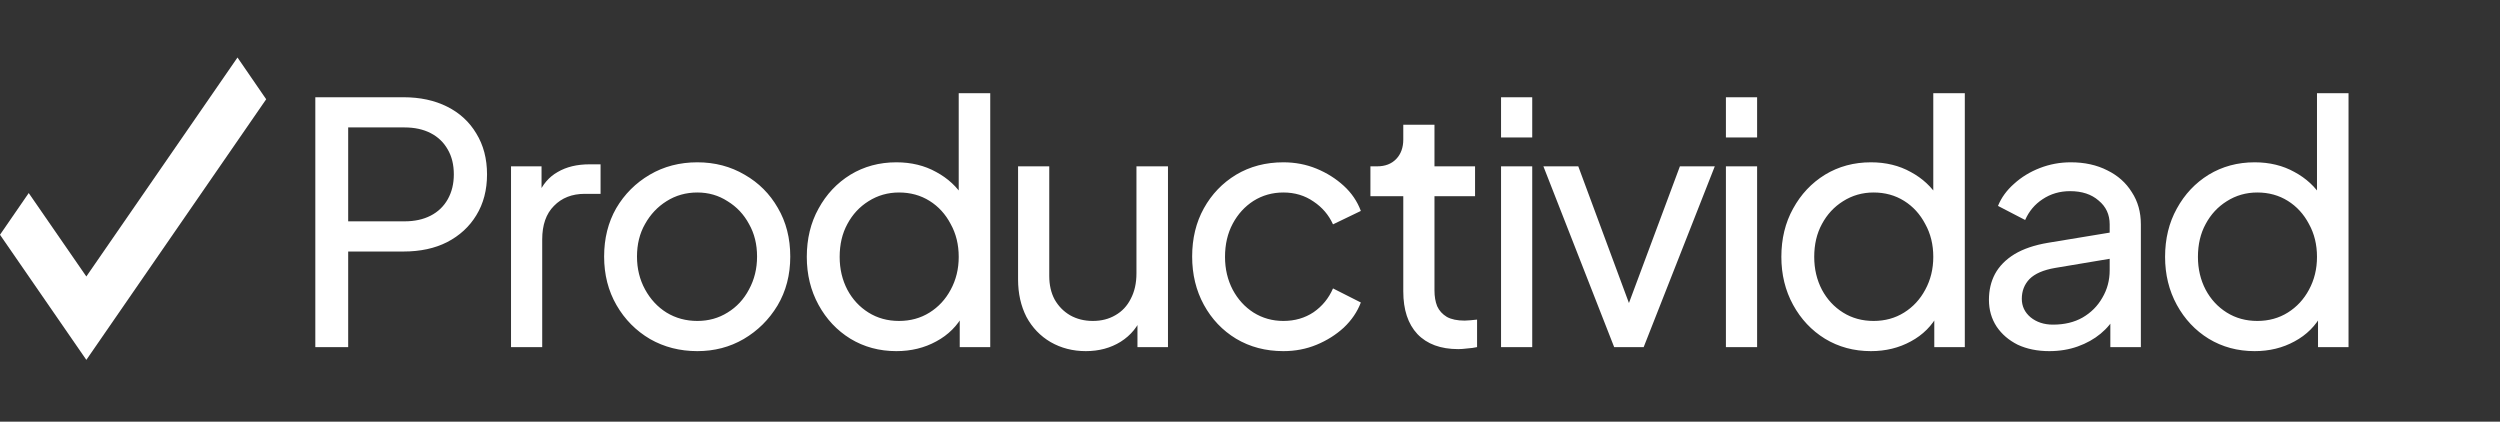 <svg xmlns="http://www.w3.org/2000/svg" fill="none" viewBox="0 0 1174 198" height="198" width="1174">
<rect x="0" y="0" width="1174" height="198" fill="#333333" stroke="none"/>
<path fill="white" d="M125 46.609L111.529 27L40.543 129.837L13.488 90.654L0 110.242L40.547 169L54.062 149.414L125 46.609Z"></path>
<path fill="white" d="M148.072 163V45.667H189.493C197.263 45.667 204.087 47.137 209.967 50.077C215.847 53.017 220.414 57.217 223.669 62.676C227.029 68.136 228.709 74.541 228.709 81.891C228.709 89.24 227.029 95.645 223.669 101.105C220.414 106.46 215.847 110.66 209.967 113.704C204.192 116.644 197.368 118.114 189.493 118.114H163.506V163H148.072ZM163.506 103.94H189.965C194.69 103.94 198.785 103.047 202.25 101.262C205.715 99.477 208.392 96.905 210.282 93.545C212.172 90.185 213.117 86.3 213.117 81.891C213.117 77.376 212.172 73.491 210.282 70.236C208.392 66.876 205.715 64.304 202.25 62.519C198.785 60.734 194.69 59.841 189.965 59.841H163.506V103.94ZM239.975 163V78.111H254.307V93.703L252.732 91.498C254.727 86.668 257.771 83.098 261.866 80.788C265.961 78.373 270.948 77.166 276.828 77.166H282.026V91.025H274.623C268.639 91.025 263.809 92.915 260.134 96.695C256.459 100.37 254.622 105.62 254.622 112.444V163H239.975ZM327.48 164.89C319.29 164.89 311.888 163 305.273 159.22C298.658 155.335 293.409 150.033 289.524 143.313C285.639 136.594 283.696 128.981 283.696 120.477C283.696 111.972 285.586 104.412 289.366 97.797C293.251 91.183 298.501 85.933 305.116 82.048C311.73 78.163 319.185 76.221 327.48 76.221C335.669 76.221 343.072 78.163 349.686 82.048C356.301 85.828 361.498 91.025 365.278 97.64C369.163 104.255 371.106 111.867 371.106 120.477C371.106 129.086 369.111 136.751 365.121 143.471C361.131 150.085 355.829 155.335 349.214 159.22C342.704 163 335.459 164.89 327.48 164.89ZM327.48 150.715C332.73 150.715 337.454 149.403 341.654 146.778C345.959 144.153 349.319 140.531 351.734 135.911C354.254 131.291 355.514 126.146 355.514 120.477C355.514 114.702 354.254 109.61 351.734 105.2C349.319 100.685 345.959 97.115 341.654 94.49C337.454 91.76 332.73 90.395 327.48 90.395C322.125 90.395 317.295 91.76 312.99 94.49C308.791 97.115 305.431 100.685 302.911 105.2C300.391 109.61 299.131 114.702 299.131 120.477C299.131 126.146 300.391 131.291 302.911 135.911C305.431 140.531 308.791 144.153 312.99 146.778C317.295 149.403 322.125 150.715 327.48 150.715ZM420.92 164.89C412.941 164.89 405.749 162.948 399.344 159.063C393.044 155.178 388.057 149.876 384.382 143.156C380.707 136.436 378.87 128.929 378.87 120.634C378.87 112.129 380.707 104.57 384.382 97.955C388.057 91.235 393.044 85.933 399.344 82.048C405.749 78.163 412.941 76.221 420.92 76.221C427.955 76.221 434.202 77.743 439.662 80.788C445.122 83.728 449.427 87.718 452.577 92.758L450.214 96.38V43.777H465.019V163H450.687V144.888L452.577 147.408C449.637 152.973 445.332 157.278 439.662 160.323C434.097 163.367 427.85 164.89 420.92 164.89ZM422.18 150.715C427.535 150.715 432.313 149.403 436.512 146.778C440.712 144.153 444.02 140.583 446.434 136.069C448.954 131.449 450.214 126.304 450.214 120.634C450.214 114.859 448.954 109.715 446.434 105.2C444.02 100.58 440.712 96.957 436.512 94.333C432.313 91.708 427.535 90.395 422.18 90.395C416.931 90.395 412.153 91.76 407.848 94.49C403.649 97.115 400.341 100.685 397.926 105.2C395.511 109.61 394.304 114.754 394.304 120.634C394.304 126.304 395.511 131.449 397.926 136.069C400.341 140.583 403.649 144.153 407.848 146.778C412.048 149.403 416.826 150.715 422.18 150.715ZM509.896 164.89C503.806 164.89 498.294 163.472 493.359 160.638C488.529 157.803 484.749 153.865 482.02 148.826C479.395 143.681 478.082 137.801 478.082 131.186V78.111H492.729V129.611C492.729 133.811 493.569 137.486 495.249 140.636C497.034 143.786 499.449 146.253 502.494 148.038C505.644 149.823 509.213 150.715 513.203 150.715C517.193 150.715 520.711 149.823 523.755 148.038C526.905 146.253 529.32 143.681 531 140.321C532.785 136.961 533.678 132.971 533.678 128.351V78.111H548.482V163H534.15V146.463L536.512 147.881C534.518 153.235 531.105 157.435 526.275 160.48C521.551 163.42 516.091 164.89 509.896 164.89ZM602.672 164.89C594.378 164.89 586.975 162.948 580.466 159.063C574.061 155.178 569.021 149.876 565.346 143.156C561.671 136.436 559.834 128.876 559.834 120.477C559.834 111.972 561.671 104.412 565.346 97.797C569.021 91.183 574.061 85.933 580.466 82.048C586.975 78.163 594.378 76.221 602.672 76.221C608.237 76.221 613.434 77.218 618.264 79.213C623.094 81.208 627.346 83.885 631.021 87.245C634.696 90.605 637.373 94.543 639.053 99.057L625.981 105.357C623.986 100.947 620.942 97.377 616.847 94.648C612.752 91.813 608.027 90.395 602.672 90.395C597.527 90.395 592.855 91.708 588.655 94.333C584.56 96.957 581.306 100.527 578.891 105.042C576.476 109.557 575.268 114.754 575.268 120.634C575.268 126.304 576.476 131.449 578.891 136.069C581.306 140.583 584.56 144.153 588.655 146.778C592.855 149.403 597.527 150.715 602.672 150.715C608.027 150.715 612.752 149.351 616.847 146.621C620.942 143.786 623.986 140.058 625.981 135.439L639.053 142.053C637.373 146.463 634.696 150.4 631.021 153.865C627.346 157.225 623.094 159.903 618.264 161.898C613.434 163.892 608.237 164.89 602.672 164.89ZM684.811 163.945C676.517 163.945 670.112 161.583 665.597 156.858C661.187 152.133 658.982 145.466 658.982 136.856V92.128H643.548V78.111H646.698C650.478 78.111 653.47 76.956 655.675 74.646C657.88 72.336 658.982 69.291 658.982 65.511V58.581H673.629V78.111H692.686V92.128H673.629V136.384C673.629 139.218 674.049 141.686 674.889 143.786C675.834 145.886 677.357 147.566 679.457 148.826C681.557 149.98 684.339 150.558 687.804 150.558C688.539 150.558 689.431 150.505 690.481 150.4C691.636 150.295 692.686 150.19 693.631 150.085V163C692.266 163.315 690.744 163.525 689.064 163.63C687.384 163.84 685.966 163.945 684.811 163.945ZM704.889 163V78.111H719.536V163H704.889ZM704.889 64.566V45.667H719.536V64.566H704.889ZM758.013 163L724.782 78.111H741.161L767.778 149.928H762.108L788.882 78.111H805.261L771.872 163H758.013ZM810.49 163V78.111H825.137V163H810.49ZM810.49 64.566V45.667H825.137V64.566H810.49ZM878.576 164.89C870.596 164.89 863.404 162.948 856.999 159.063C850.699 155.178 845.712 149.876 842.037 143.156C838.362 136.436 836.525 128.929 836.525 120.634C836.525 112.129 838.362 104.57 842.037 97.955C845.712 91.235 850.699 85.933 856.999 82.048C863.404 78.163 870.596 76.221 878.576 76.221C885.611 76.221 891.858 77.743 897.318 80.788C902.777 83.728 907.082 87.718 910.232 92.758L907.87 96.38V43.777H922.674V163H908.342V144.888L910.232 147.408C907.292 152.973 902.987 157.278 897.318 160.323C891.753 163.367 885.506 164.89 878.576 164.89ZM879.836 150.715C885.191 150.715 889.968 149.403 894.168 146.778C898.368 144.153 901.675 140.583 904.09 136.069C906.61 131.449 907.87 126.304 907.87 120.634C907.87 114.859 906.61 109.715 904.09 105.2C901.675 100.58 898.368 96.957 894.168 94.333C889.968 91.708 885.191 90.395 879.836 90.395C874.586 90.395 869.809 91.76 865.504 94.49C861.304 97.115 857.997 100.685 855.582 105.2C853.167 109.61 851.959 114.754 851.959 120.634C851.959 126.304 853.167 131.449 855.582 136.069C857.997 140.583 861.304 144.153 865.504 146.778C869.704 149.403 874.481 150.715 879.836 150.715ZM962.354 164.89C956.789 164.89 951.854 163.892 947.55 161.898C943.35 159.798 940.042 156.963 937.627 153.393C935.213 149.718 934.005 145.518 934.005 140.793C934.005 136.279 934.95 132.236 936.84 128.666C938.835 124.991 941.88 121.894 945.975 119.374C950.174 116.854 955.424 115.069 961.724 114.019L993.223 108.822V121.107L965.031 125.831C959.572 126.776 955.582 128.509 953.062 131.029C950.647 133.549 949.439 136.646 949.439 140.321C949.439 143.786 950.804 146.673 953.534 148.983C956.369 151.293 959.887 152.448 964.086 152.448C969.441 152.448 974.061 151.345 977.946 149.141C981.936 146.831 985.033 143.733 987.238 139.848C989.548 135.964 990.703 131.659 990.703 126.934V105.357C990.703 100.737 988.97 97.01 985.506 94.175C982.146 91.235 977.683 89.765 972.119 89.765C967.289 89.765 962.984 91.025 959.204 93.545C955.529 95.96 952.799 99.215 951.014 103.31L938.257 96.695C939.832 92.81 942.352 89.345 945.817 86.3C949.282 83.151 953.324 80.683 957.944 78.898C962.564 77.113 967.394 76.221 972.434 76.221C978.943 76.221 984.666 77.481 989.6 80.001C994.535 82.416 998.368 85.828 1001.1 90.238C1003.93 94.543 1005.35 99.582 1005.35 105.357V163H991.018V146.936L993.695 147.881C991.91 151.24 989.495 154.18 986.451 156.7C983.406 159.22 979.836 161.215 975.741 162.685C971.646 164.155 967.184 164.89 962.354 164.89ZM1058.77 164.89C1050.79 164.89 1043.6 162.948 1037.19 159.063C1030.89 155.178 1025.91 149.876 1022.23 143.156C1018.56 136.436 1016.72 128.929 1016.72 120.634C1016.72 112.129 1018.56 104.57 1022.23 97.955C1025.91 91.235 1030.89 85.933 1037.19 82.048C1043.6 78.163 1050.79 76.221 1058.77 76.221C1065.81 76.221 1072.05 77.743 1077.51 80.788C1082.97 83.728 1087.28 87.718 1090.43 92.758L1088.06 96.38V43.777H1102.87V163H1088.54V144.888L1090.43 147.408C1087.49 152.973 1083.18 157.278 1077.51 160.323C1071.95 163.367 1065.7 164.89 1058.77 164.89ZM1060.03 150.715C1065.39 150.715 1070.16 149.403 1074.36 146.778C1078.56 144.153 1081.87 140.583 1084.29 136.069C1086.8 131.449 1088.06 126.304 1088.06 120.634C1088.06 114.859 1086.8 109.715 1084.29 105.2C1081.87 100.58 1078.56 96.957 1074.36 94.333C1070.16 91.708 1065.39 90.395 1060.03 90.395C1054.78 90.395 1050 91.76 1045.7 94.49C1041.5 97.115 1038.19 100.685 1035.78 105.2C1033.36 109.61 1032.15 114.754 1032.15 120.634C1032.15 126.304 1033.36 131.449 1035.78 136.069C1038.19 140.583 1041.5 144.153 1045.7 146.778C1049.9 149.403 1054.68 150.715 1060.03 150.715Z"></path>
</svg>
